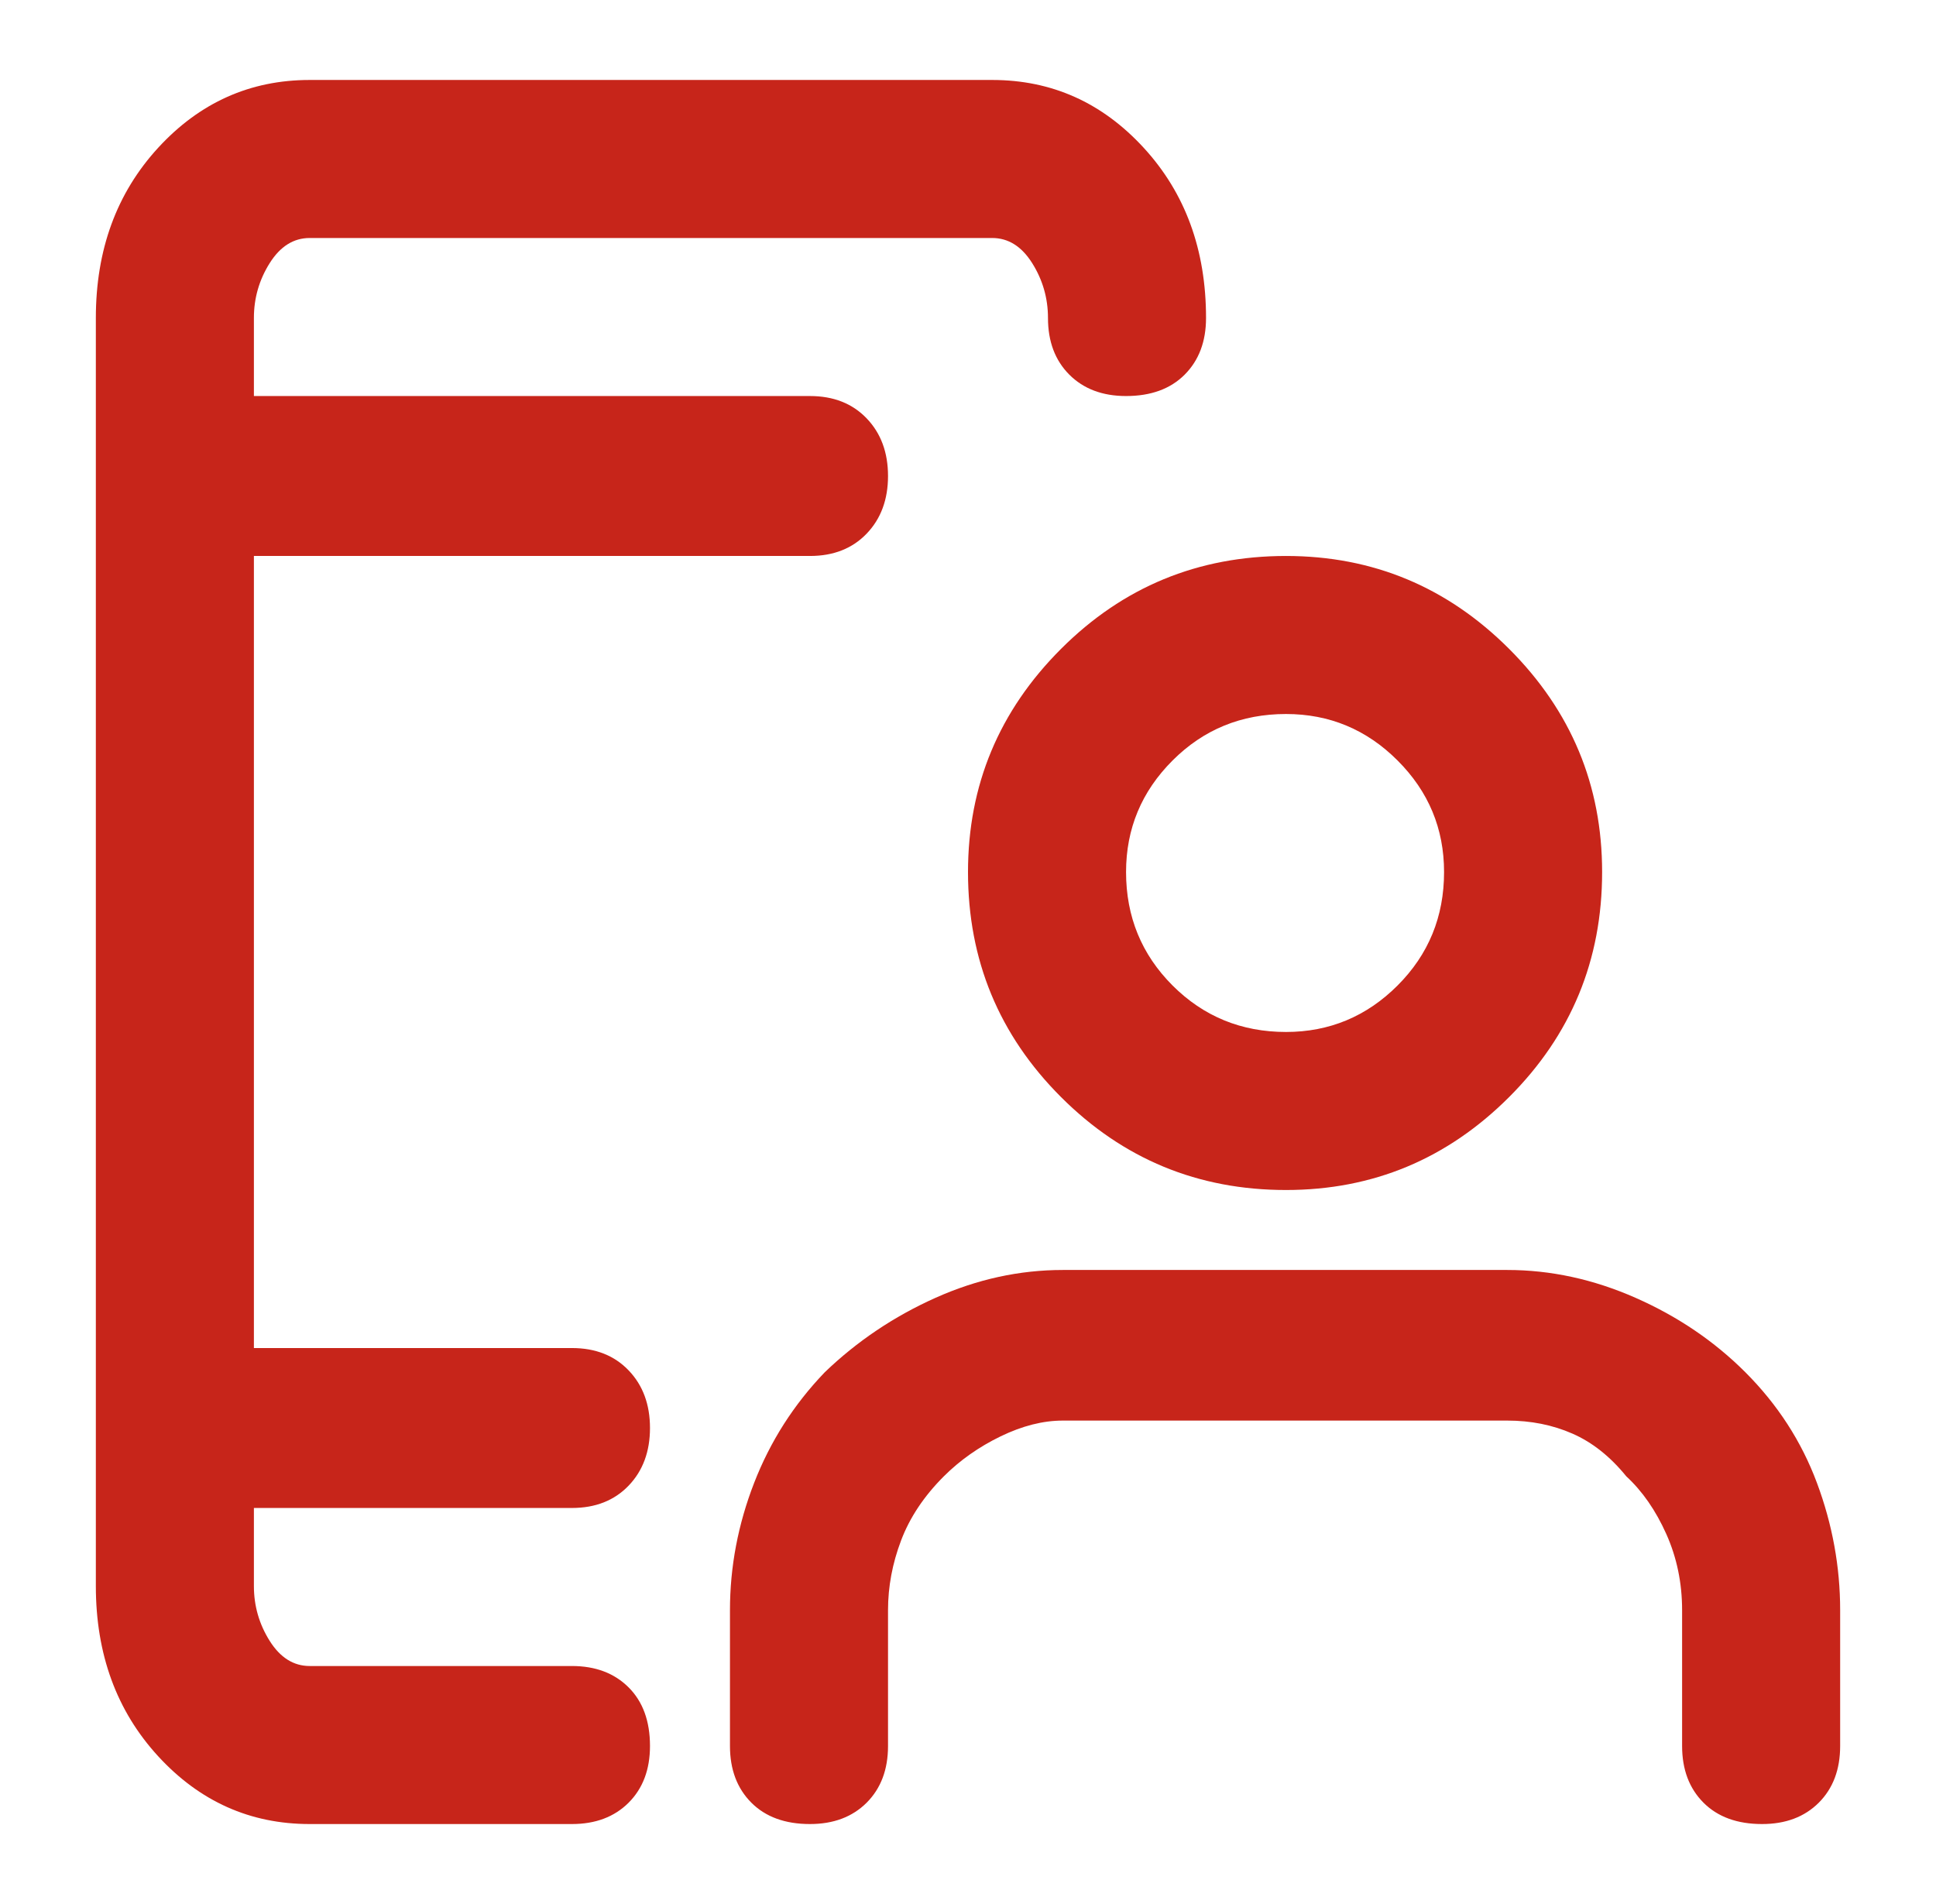 <svg width="61" height="60" viewBox="0 0 61 60" fill="none" xmlns="http://www.w3.org/2000/svg">
<path d="M54.992 43.242C54.016 42.266 52.863 41.484 51.535 40.898C50.207 40.312 48.859 40.02 47.492 40.02H33.488C32.121 40.02 30.783 40.312 29.475 40.898C28.166 41.484 27.004 42.266 25.988 43.242C25.012 44.258 24.27 45.42 23.762 46.728C23.254 48.037 23 49.375 23 50.742V55.02C23 55.762 23.225 56.357 23.674 56.807C24.123 57.256 24.738 57.48 25.52 57.48C26.262 57.48 26.857 57.256 27.307 56.807C27.756 56.357 27.98 55.762 27.98 55.02V50.742C27.98 50 28.117 49.268 28.391 48.545C28.664 47.822 29.113 47.148 29.738 46.523C30.246 46.016 30.842 45.596 31.525 45.264C32.209 44.932 32.863 44.766 33.488 44.766H47.492C48.234 44.766 48.918 44.902 49.543 45.176C50.168 45.449 50.734 45.898 51.242 46.523C51.75 46.992 52.17 47.598 52.502 48.34C52.834 49.082 53 49.883 53 50.742V55.02C53 55.762 53.225 56.357 53.674 56.807C54.123 57.256 54.738 57.48 55.52 57.48C56.262 57.48 56.857 57.256 57.307 56.807C57.756 56.357 57.98 55.762 57.98 55.02V50.742C57.98 49.375 57.736 48.037 57.248 46.728C56.76 45.42 56.008 44.258 54.992 43.242ZM30.5 27.48C30.5 30.254 31.477 32.617 33.43 34.57C35.383 36.523 37.746 37.5 40.52 37.5C43.254 37.5 45.598 36.523 47.551 34.57C49.504 32.617 50.48 30.254 50.48 27.48C50.48 24.746 49.504 22.402 47.551 20.449C45.598 18.496 43.254 17.52 40.52 17.52C37.746 17.52 35.383 18.496 33.43 20.449C31.477 22.402 30.5 24.746 30.5 27.48ZM40.52 22.5C41.887 22.5 43.059 22.988 44.035 23.965C45.012 24.941 45.5 26.113 45.5 27.48C45.5 28.887 45.012 30.078 44.035 31.055C43.059 32.031 41.887 32.52 40.52 32.52C39.113 32.52 37.922 32.031 36.945 31.055C35.969 30.078 35.48 28.887 35.48 27.48C35.48 26.113 35.969 24.941 36.945 23.965C37.922 22.988 39.113 22.5 40.52 22.5ZM18.02 47.52C18.762 47.52 19.357 47.285 19.807 46.816C20.256 46.348 20.48 45.742 20.48 45C20.48 44.258 20.256 43.652 19.807 43.184C19.357 42.715 18.762 42.48 18.02 42.48H8V17.52H25.52C26.262 17.52 26.857 17.285 27.307 16.816C27.756 16.348 27.98 15.742 27.98 15C27.98 14.258 27.756 13.652 27.307 13.184C26.857 12.715 26.262 12.48 25.52 12.48H8V10.02C8 9.395 8.166 8.818 8.498 8.291C8.83 7.764 9.25 7.5 9.758 7.5H31.262C31.77 7.5 32.19 7.764 32.522 8.291C32.853 8.818 33.02 9.395 33.02 10.02C33.02 10.762 33.244 11.357 33.693 11.807C34.143 12.256 34.738 12.48 35.48 12.48C36.262 12.48 36.877 12.256 37.326 11.807C37.775 11.357 38 10.762 38 10.02C38 7.871 37.346 6.084 36.037 4.658C34.728 3.232 33.137 2.52 31.262 2.52H9.758C7.883 2.52 6.291 3.232 4.982 4.658C3.674 6.084 3.02 7.871 3.02 10.02V49.98C3.02 52.129 3.674 53.916 4.982 55.342C6.291 56.768 7.883 57.48 9.758 57.48H18.02C18.762 57.48 19.357 57.256 19.807 56.807C20.256 56.357 20.48 55.762 20.48 55.02C20.48 54.238 20.256 53.623 19.807 53.174C19.357 52.725 18.762 52.5 18.02 52.5H9.758C9.25 52.5 8.83 52.236 8.498 51.709C8.166 51.182 8 50.605 8 49.98V47.52H18.02Z" fill="#C7251A"/>
</svg>

